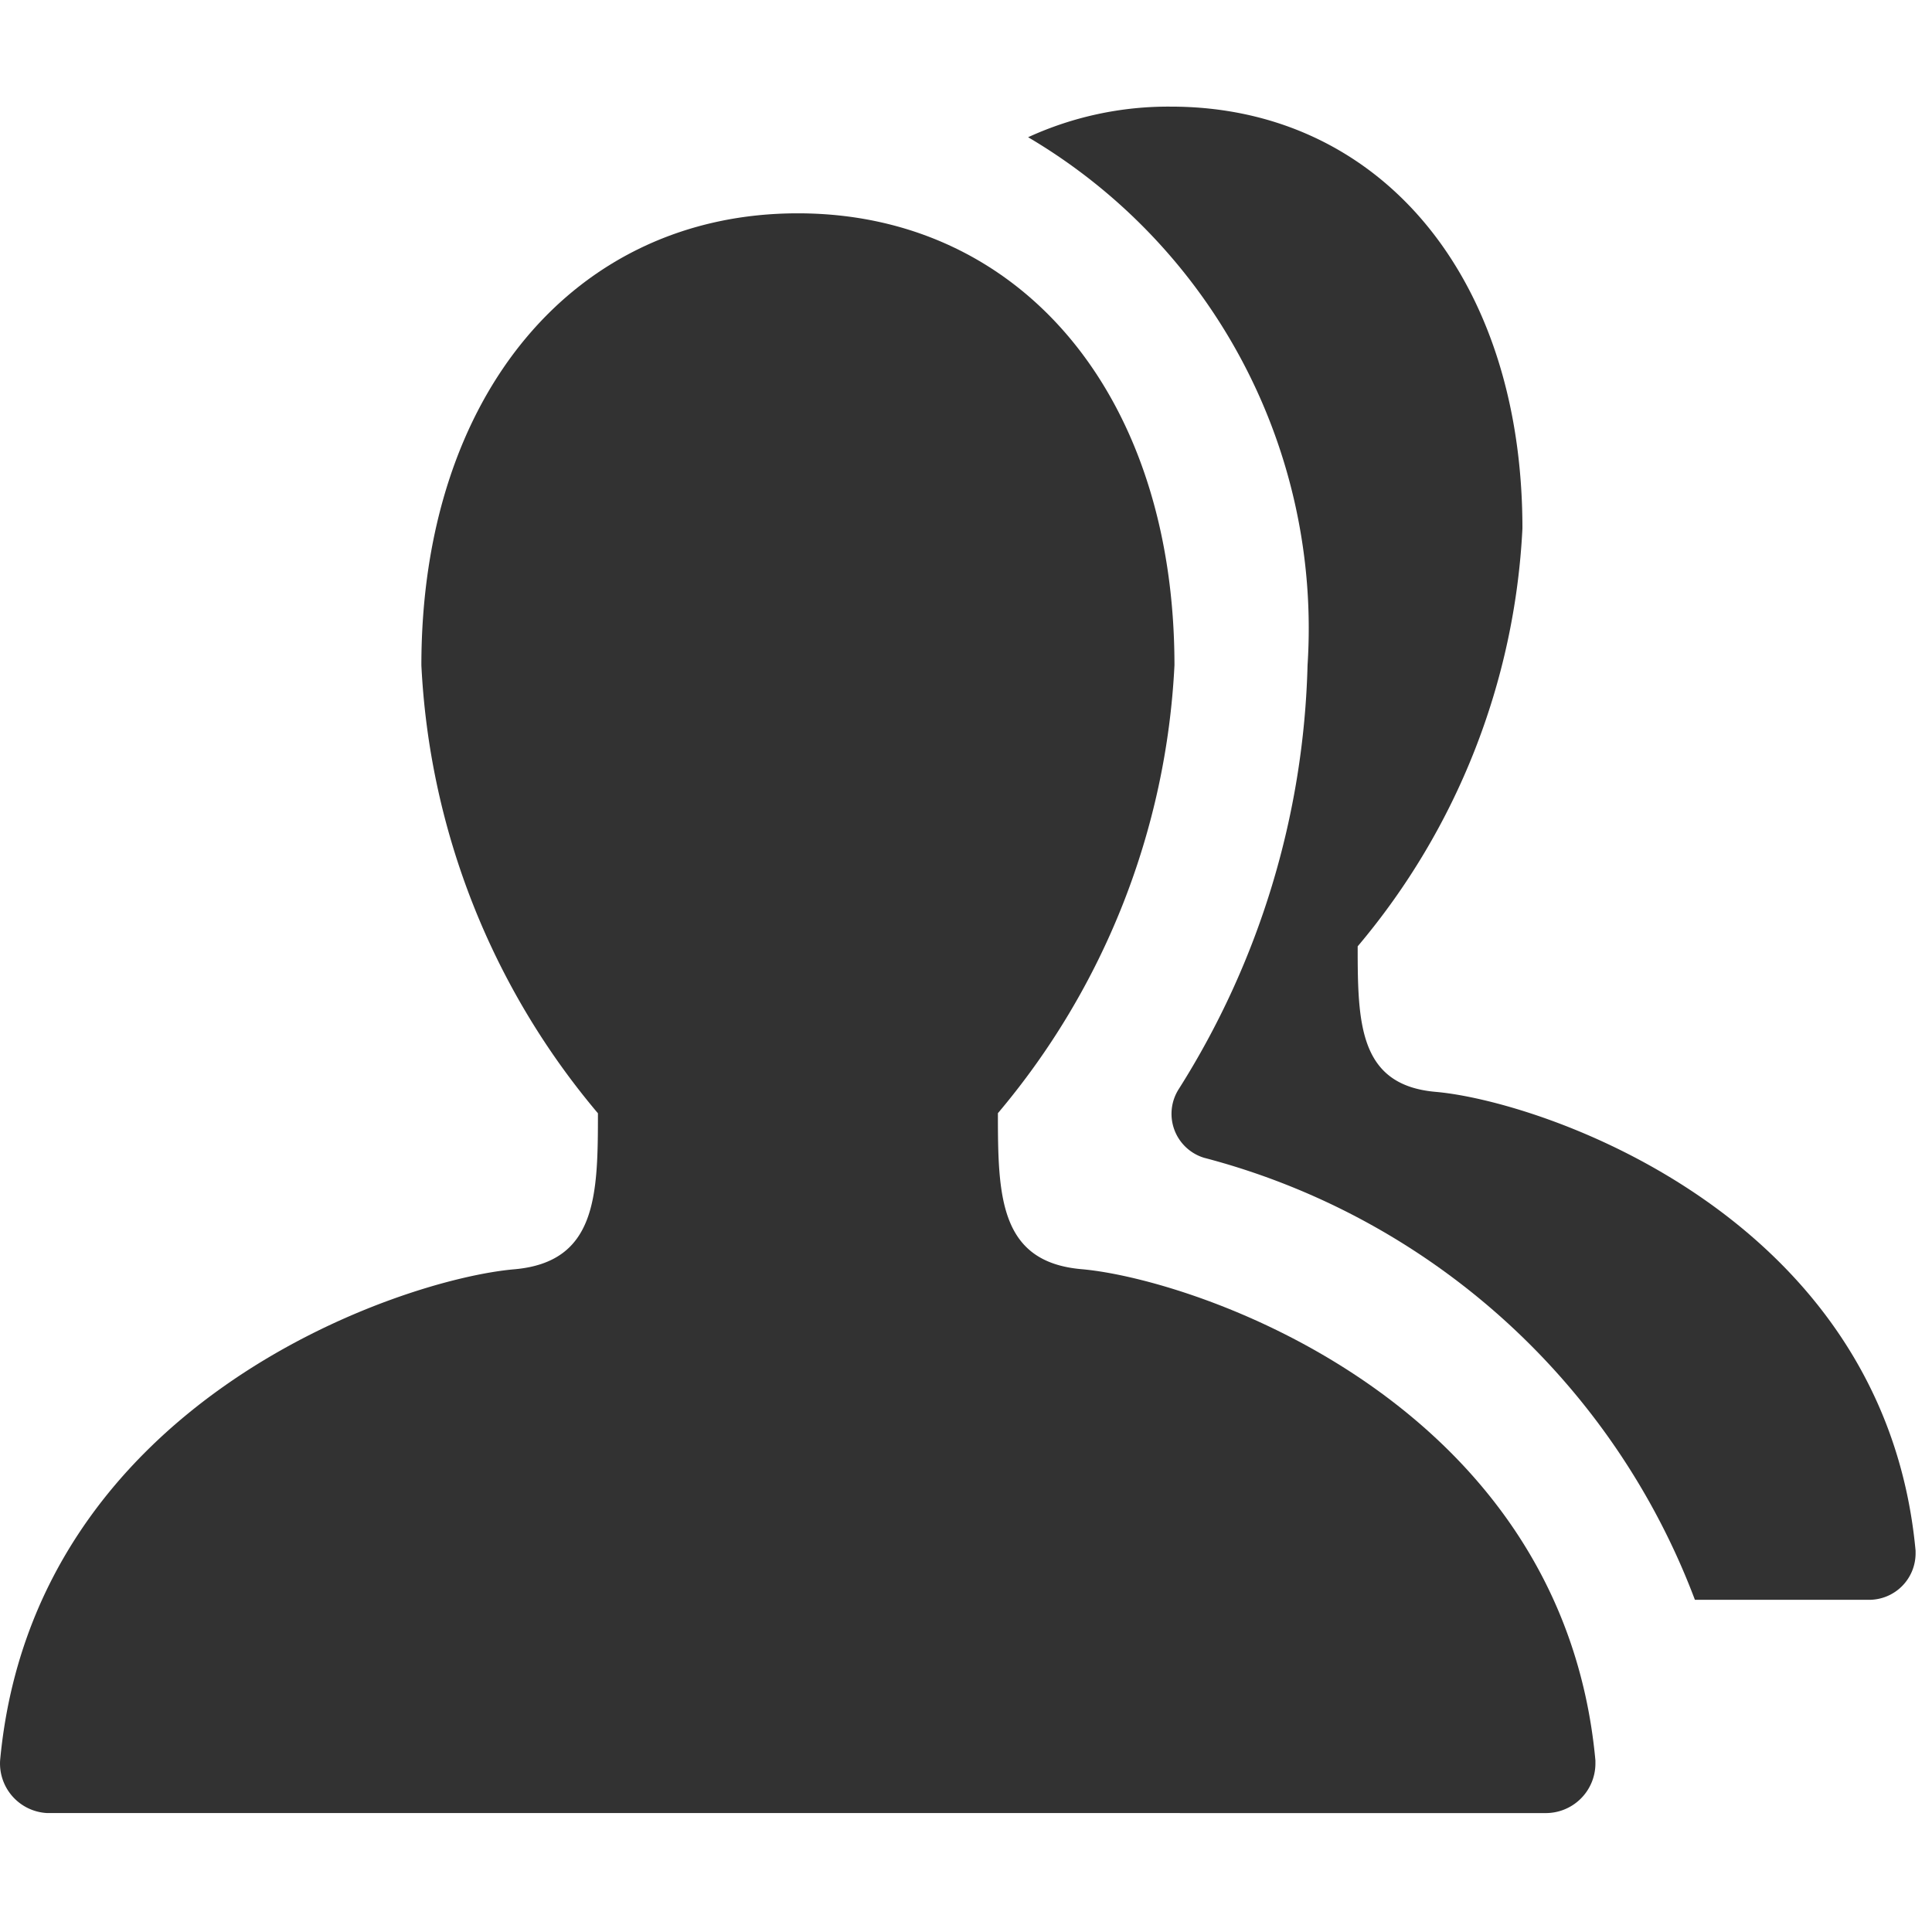 <svg xmlns="http://www.w3.org/2000/svg" width="36.001" height="36" viewBox="0 0 36.001 36">
  <g id="Single_icon" data-name="Single icon" transform="translate(0.001)">
    <g id="Placement_Area" data-name="Placement Area" fill="#323232" stroke="rgba(0,0,0,0)" stroke-width="1" opacity="0">
      <rect width="36" height="36" stroke="none"/>
      <rect x="0.5" y="0.5" width="35" height="35" fill="none"/>
    </g>
    <g id="Icon" transform="translate(-0.001)">
      <g id="Canvas" fill="#323232" stroke="#747474" stroke-width="1" opacity="0">
        <rect width="36" height="36" stroke="none"/>
        <rect x="0.5" y="0.5" width="35" height="35" fill="none"/>
      </g>
      <path id="Path_148164" data-name="Path 148164" d="M17.234,19.359c-1.432-.124-1.455-1.276-1.455-2.712a13.068,13.068,0,0,0,3.07-7.787C18.849,4.144,16.166,1,12.3,1a6.26,6.26,0,0,0-2.662.57,10.623,10.623,0,0,1,5.207,9.837,15.5,15.5,0,0,1-2.4,7.9.856.856,0,0,0,.471,1.28,13.4,13.4,0,0,1,9.147,8.237H25.3a.866.866,0,0,0,.875-.856q0-.03,0-.06C25.595,21.658,19.191,19.53,17.234,19.359Z" transform="translate(9.52 0.987)" fill="#323232"/>
      <path id="Path_148165" data-name="Path 148165" d="M28.791,31.81a.925.925,0,0,0,.937-.913q0-.034,0-.068c-.616-6.691-7.477-8.971-9.575-9.154-1.534-.133-1.559-1.368-1.559-2.907a14,14,0,0,0,3.29-8.347C21.882,5.37,19.006,2,14.865,2S7.851,5.37,7.851,10.423a14,14,0,0,0,3.29,8.347c0,1.538-.025,2.773-1.559,2.907-2.1.181-8.961,2.46-9.581,9.152a.925.925,0,0,0,.867.98l.072,0Z" transform="translate(0.001 1.975)" fill="#323232"/>
    </g>
  </g>
</svg>
